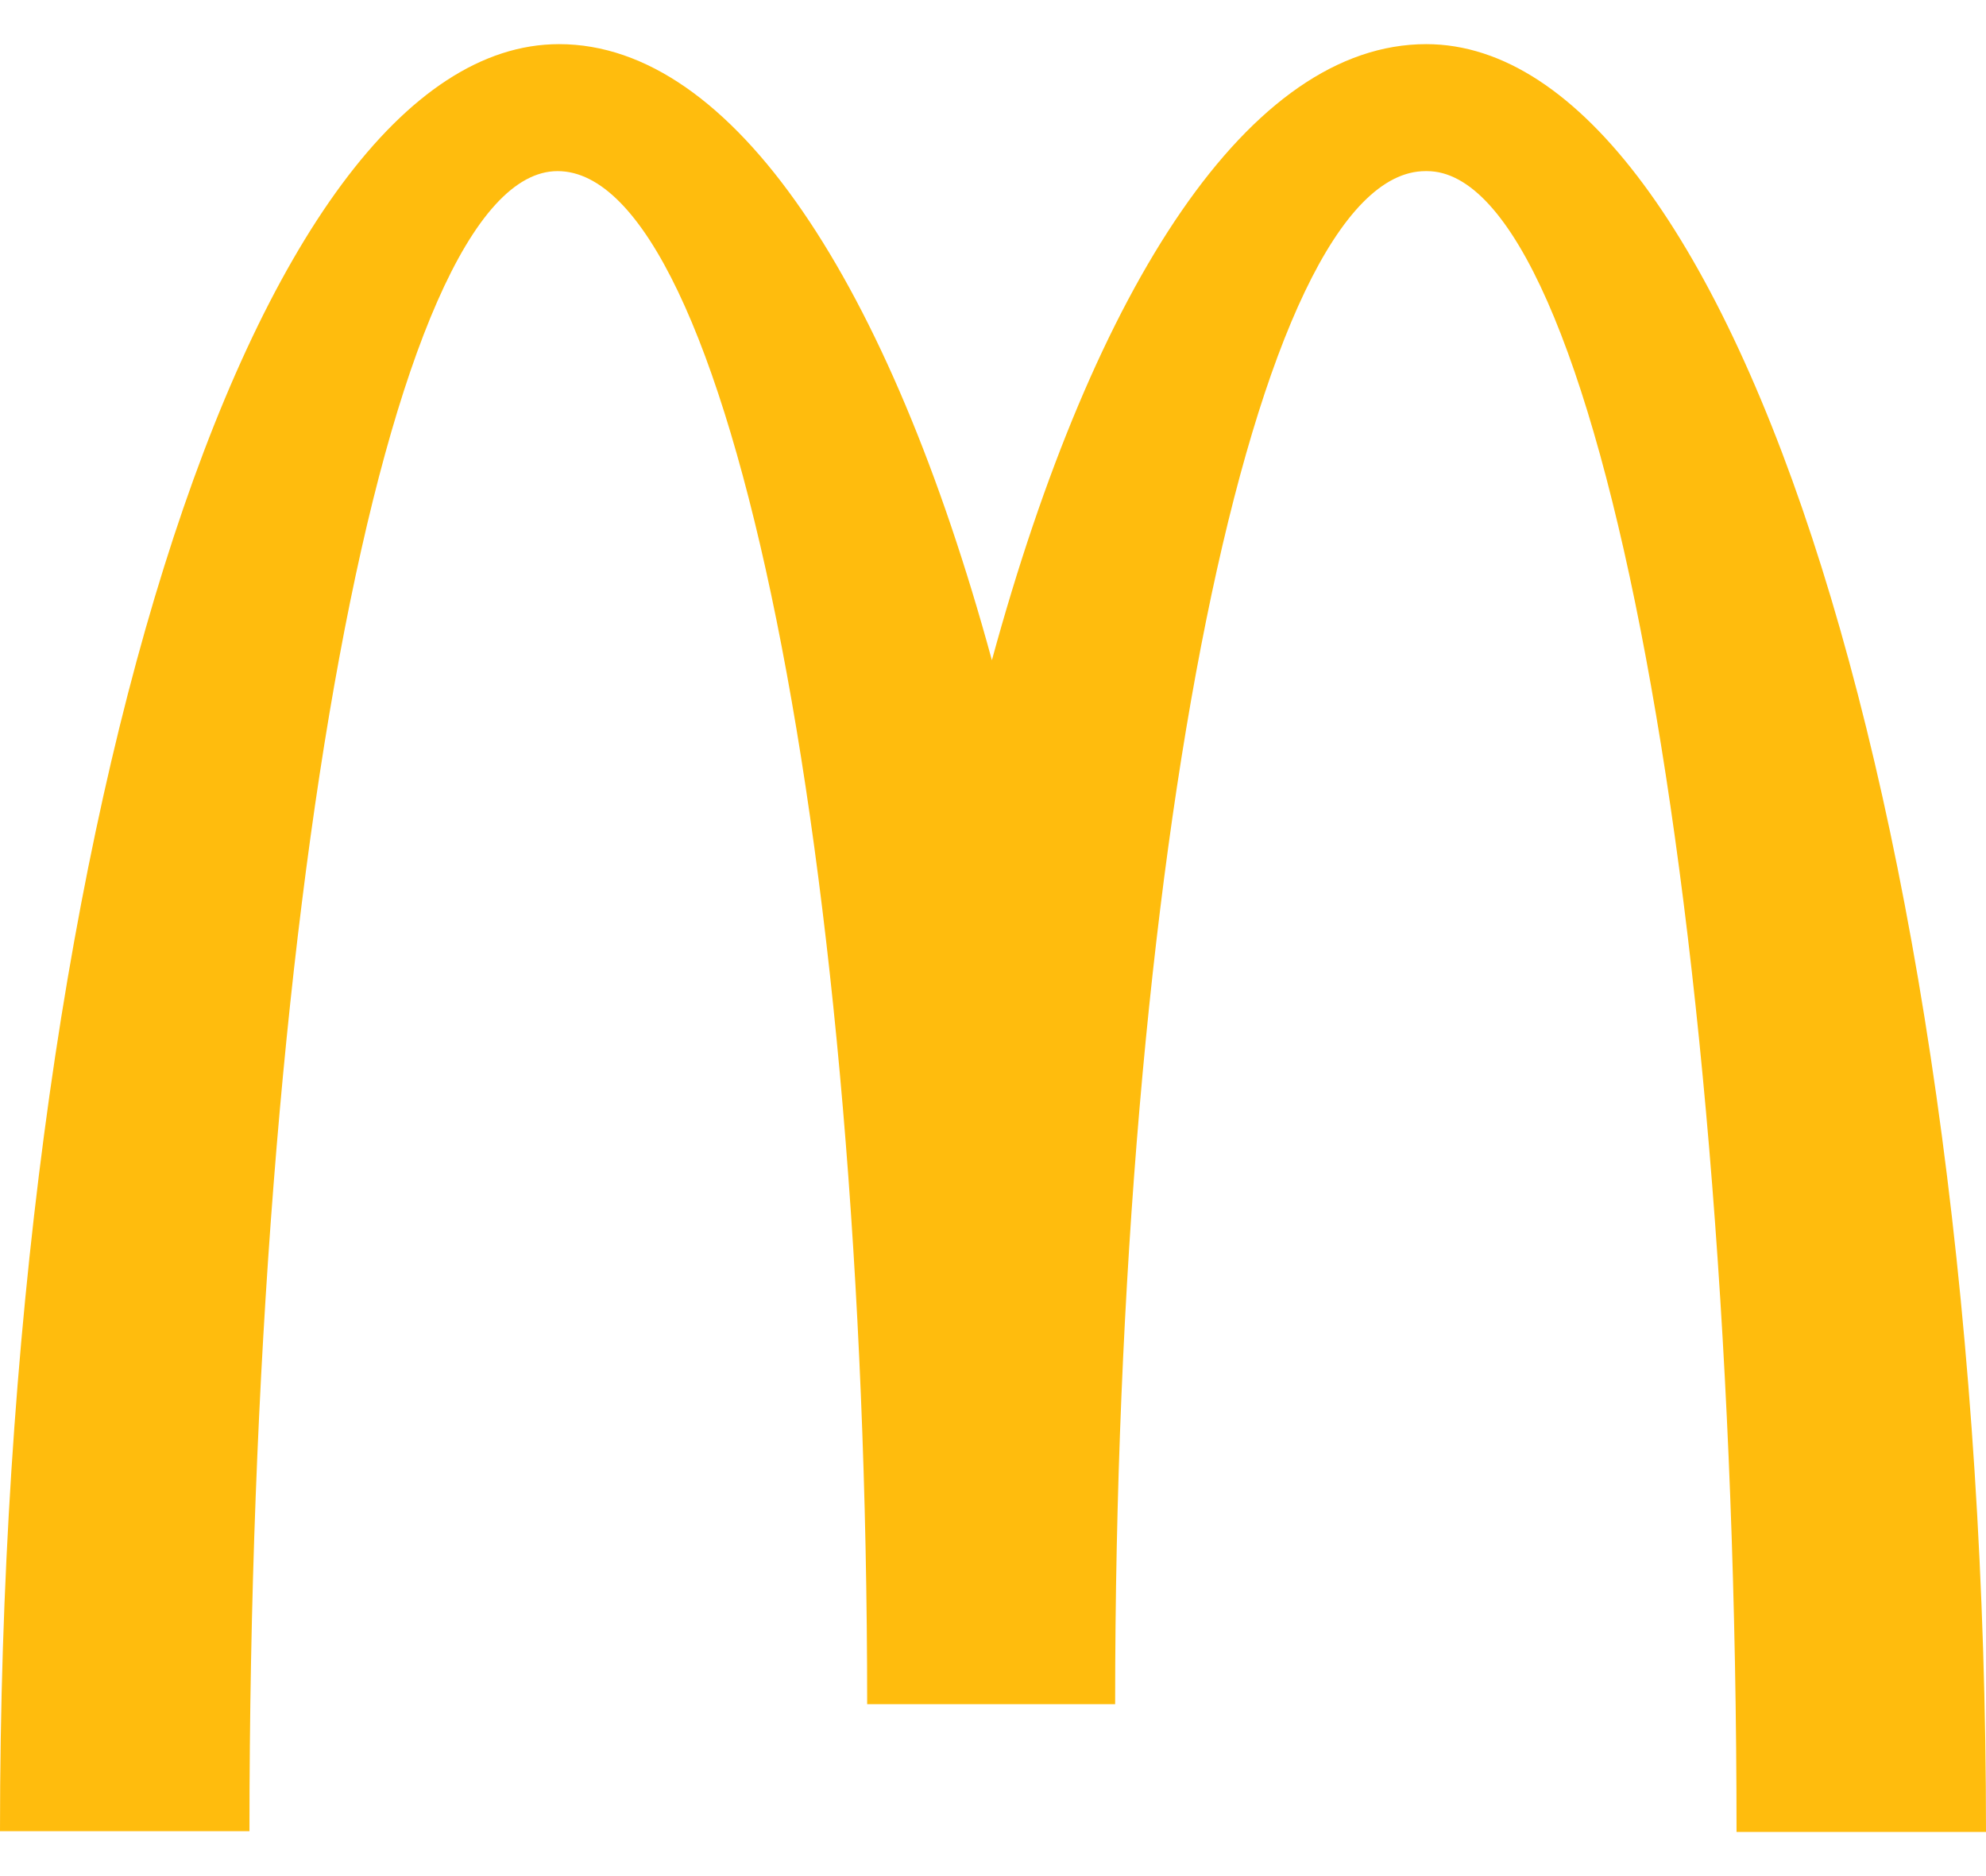 <svg width="36" height="34" viewBox="0 0 36 34" fill="none" xmlns="http://www.w3.org/2000/svg">
<path d="M25.866 3.101C28.965 3.101 31.478 16.568 31.478 33.2H36C36 15.294 31.439 0.8 25.853 0.8C22.661 0.8 19.842 5.143 17.98 11.965C16.118 5.143 13.299 0.8 10.134 0.8C4.548 0.8 0 15.28 0 33.186H4.522C4.522 16.555 7.008 3.101 10.107 3.101C13.206 3.101 15.719 15.541 15.719 30.884H20.214C20.214 15.541 22.741 3.101 25.84 3.101" fill="#FFBC0D"/>
</svg>

